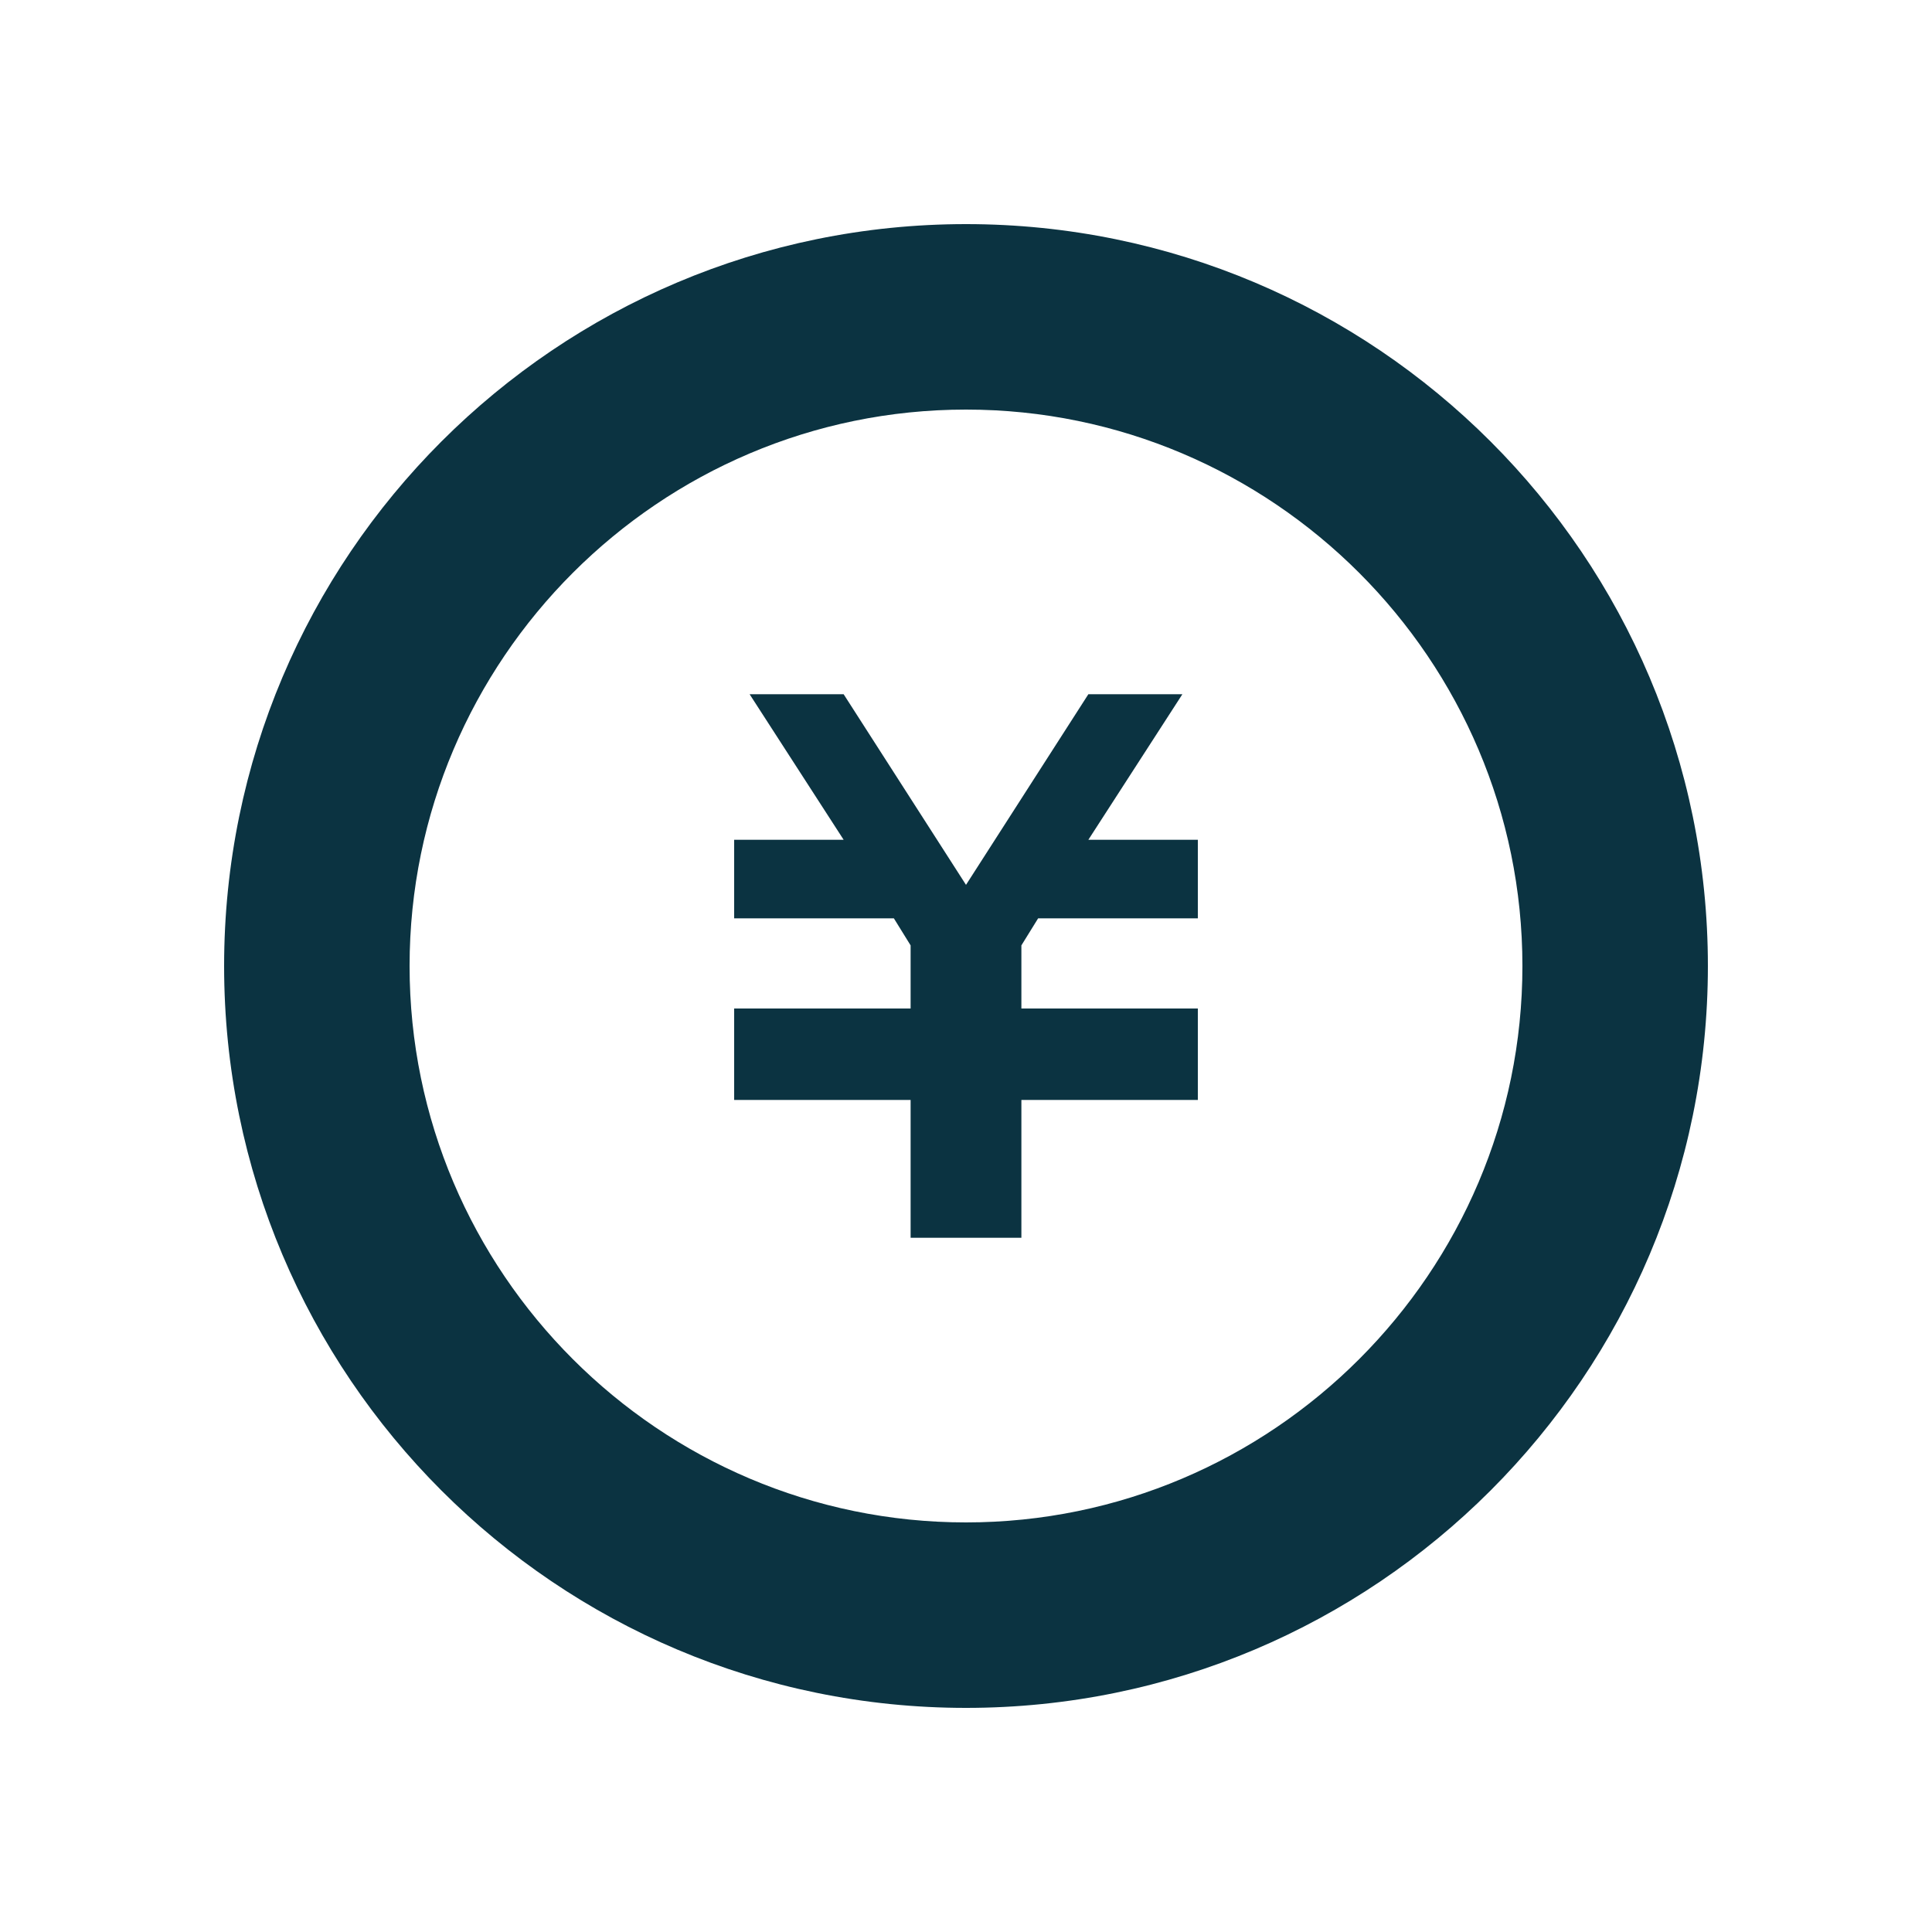 <?xml version="1.0" encoding="utf-8"?>
<!-- Generator: Adobe Illustrator 21.1.0, SVG Export Plug-In . SVG Version: 6.00 Build 0)  -->
<svg version="1.1" id="レイヤー_1" xmlns="http://www.w3.org/2000/svg" xmlns:xlink="http://www.w3.org/1999/xlink" x="0px"
	 y="0px" width="150px" height="150px" viewBox="0 0 150 150" style="enable-background:new 0 0 150 150;" xml:space="preserve">
<style type="text/css">
	.st0{fill:#0B3341;}
</style>
<g>
	<g>
		<polygon class="st0" points="93,71.3 80.6,71.3 79.3,73.4 79.3,78.3 93,78.3 93,78.3 93,84.4 93,85.4 79.3,85.4 79.3,96.1 
			70.7,96.1 70.7,85.4 57,85.4 57,84.4 57,78.3 57,78.3 70.7,78.3 70.7,73.4 69.4,71.3 57,71.3 57,65.2 65.5,65.2 58.2,53.9 
			65.5,53.9 75,68.7 84.5,53.9 91.8,53.9 84.5,65.2 93,65.2 		"/>
		<path class="st0" d="M75,31.8c23.8,0,43.2,19.4,43.2,43.2S98.8,118.2,75,118.2c-23.8,0-43.2-19.4-43.2-43.2S51.2,31.8,75,31.8
			 M75,17.4c-31.8,0-57.6,25.8-57.6,57.6c0,31.8,25.8,57.6,57.6,57.6c31.8,0,57.6-25.8,57.6-57.6C132.6,43.2,106.8,17.4,75,17.4z"/>
	</g>
</g>
</svg>
